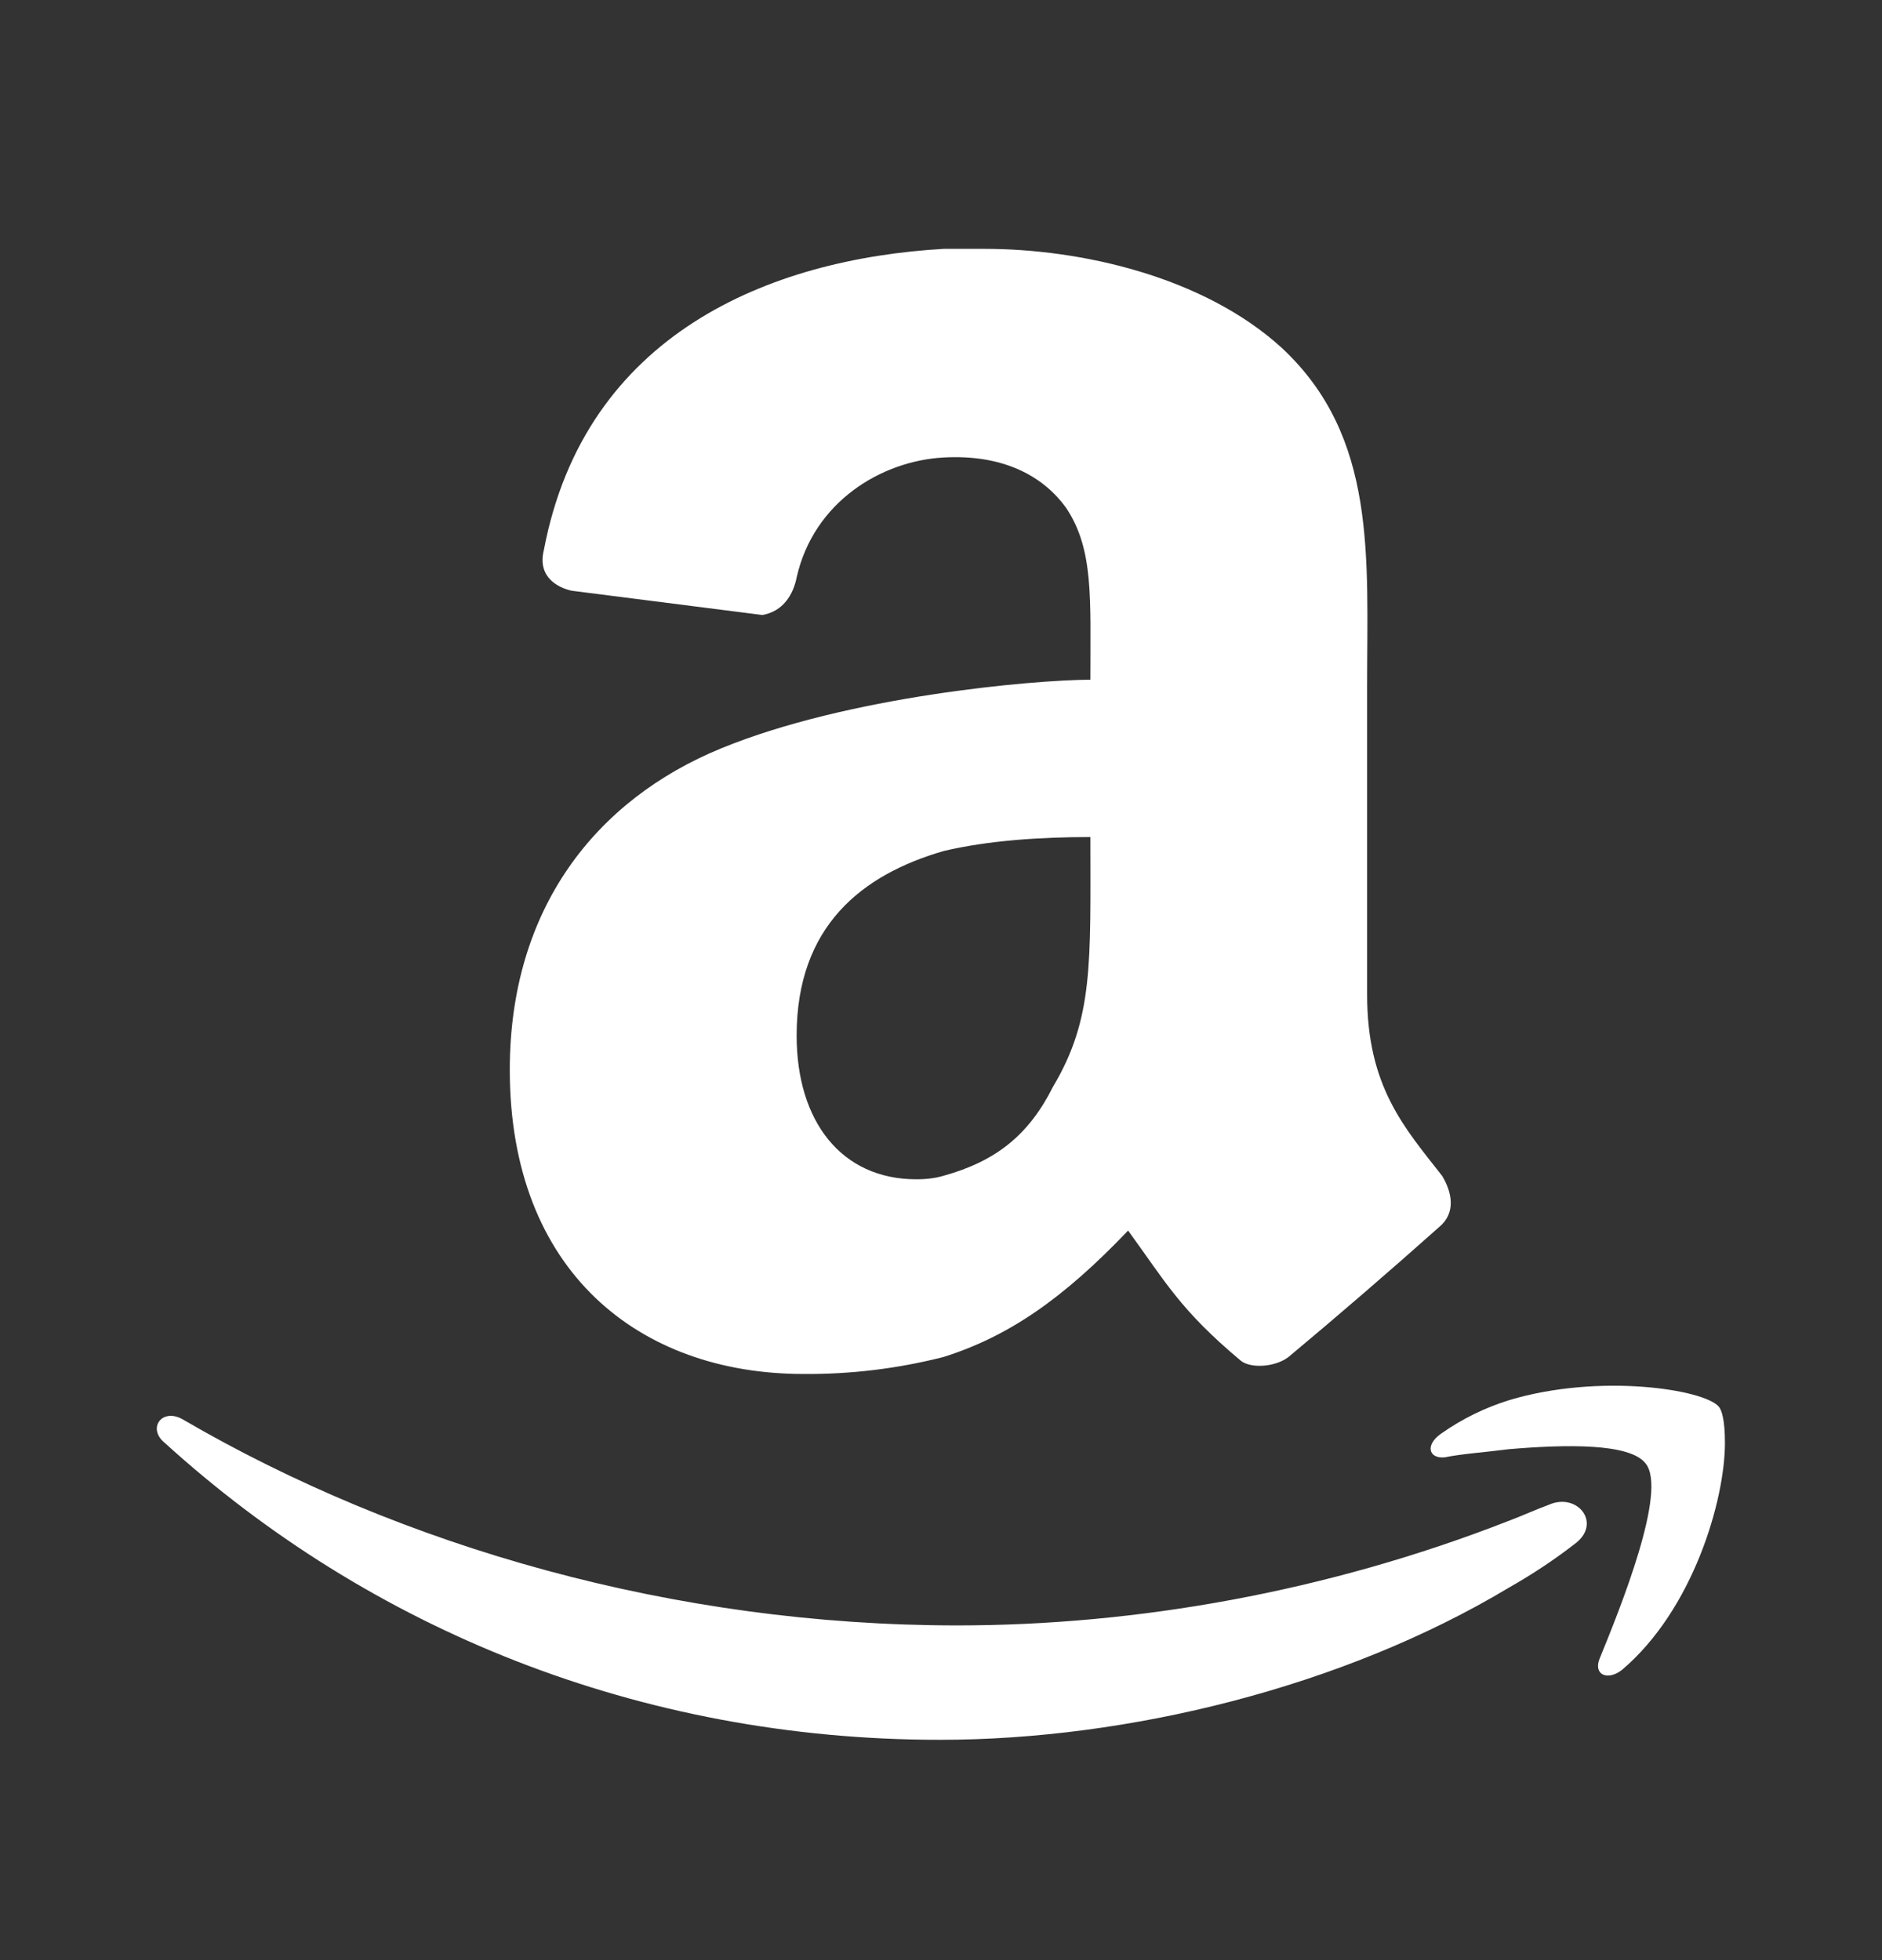 <svg width="24" height="25" viewBox="0 0 24 25" fill="none" xmlns="http://www.w3.org/2000/svg">
<rect x="0" y="0" width="24" height="25" fill="#333333" stroke="none"/>
<path d="M21.997 18.404C21.997 19.131 21.592 20.531 20.682 21.3C20.5 21.44 20.318 21.361 20.398 21.157C20.663 20.509 21.269 19.01 20.985 18.665C20.784 18.403 19.954 18.423 19.246 18.483C18.923 18.524 18.639 18.543 18.419 18.588C18.215 18.604 18.174 18.425 18.378 18.285C18.644 18.097 18.938 17.953 19.248 17.857C20.398 17.513 21.727 17.72 21.918 17.94C21.954 17.982 21.997 18.101 21.997 18.404ZM20.075 19.697C19.812 19.9 19.535 20.083 19.246 20.247C17.124 21.522 14.375 22.19 11.988 22.19C8.145 22.19 4.708 20.773 2.1 18.402C1.876 18.22 2.061 17.956 2.323 18.099C5.133 19.739 8.611 20.731 12.211 20.731C14.477 20.731 16.919 20.307 19.246 19.395C19.409 19.334 19.591 19.251 19.75 19.193C20.117 19.028 20.44 19.435 20.075 19.697ZM13.905 8.667C13.905 7.626 13.947 7.013 13.602 6.487C13.296 6.054 12.769 5.794 12.033 5.835C11.235 5.879 10.378 6.402 10.16 7.361C10.117 7.581 9.989 7.797 9.723 7.844L7.288 7.534C7.114 7.494 6.849 7.361 6.936 7.013C7.459 4.262 9.81 3.303 12.034 3.174H12.556C13.776 3.174 15.344 3.523 16.347 4.438C17.564 5.574 17.434 7.1 17.434 8.758V12.685C17.434 13.863 17.912 14.385 18.392 14.999C18.522 15.218 18.567 15.476 18.348 15.654C17.718 16.215 17.079 16.767 16.431 17.308C16.256 17.441 15.942 17.455 15.821 17.353C15.051 16.708 14.863 16.35 14.386 15.695C13.556 16.566 12.859 17.047 12.03 17.308C11.447 17.456 10.848 17.529 10.246 17.524C8.156 17.524 6.501 16.221 6.501 13.644C6.501 11.595 7.591 10.202 9.201 9.543C10.811 8.883 13.151 8.673 13.905 8.669M13.428 13.861C13.948 12.989 13.905 12.275 13.905 10.676C13.253 10.676 12.599 10.721 12.034 10.854C10.989 11.157 10.159 11.814 10.159 13.209C10.159 14.299 10.727 15.041 11.685 15.041C11.817 15.041 11.933 15.026 12.033 14.996C12.703 14.81 13.121 14.474 13.428 13.861Z" fill="white"/>
</svg>
